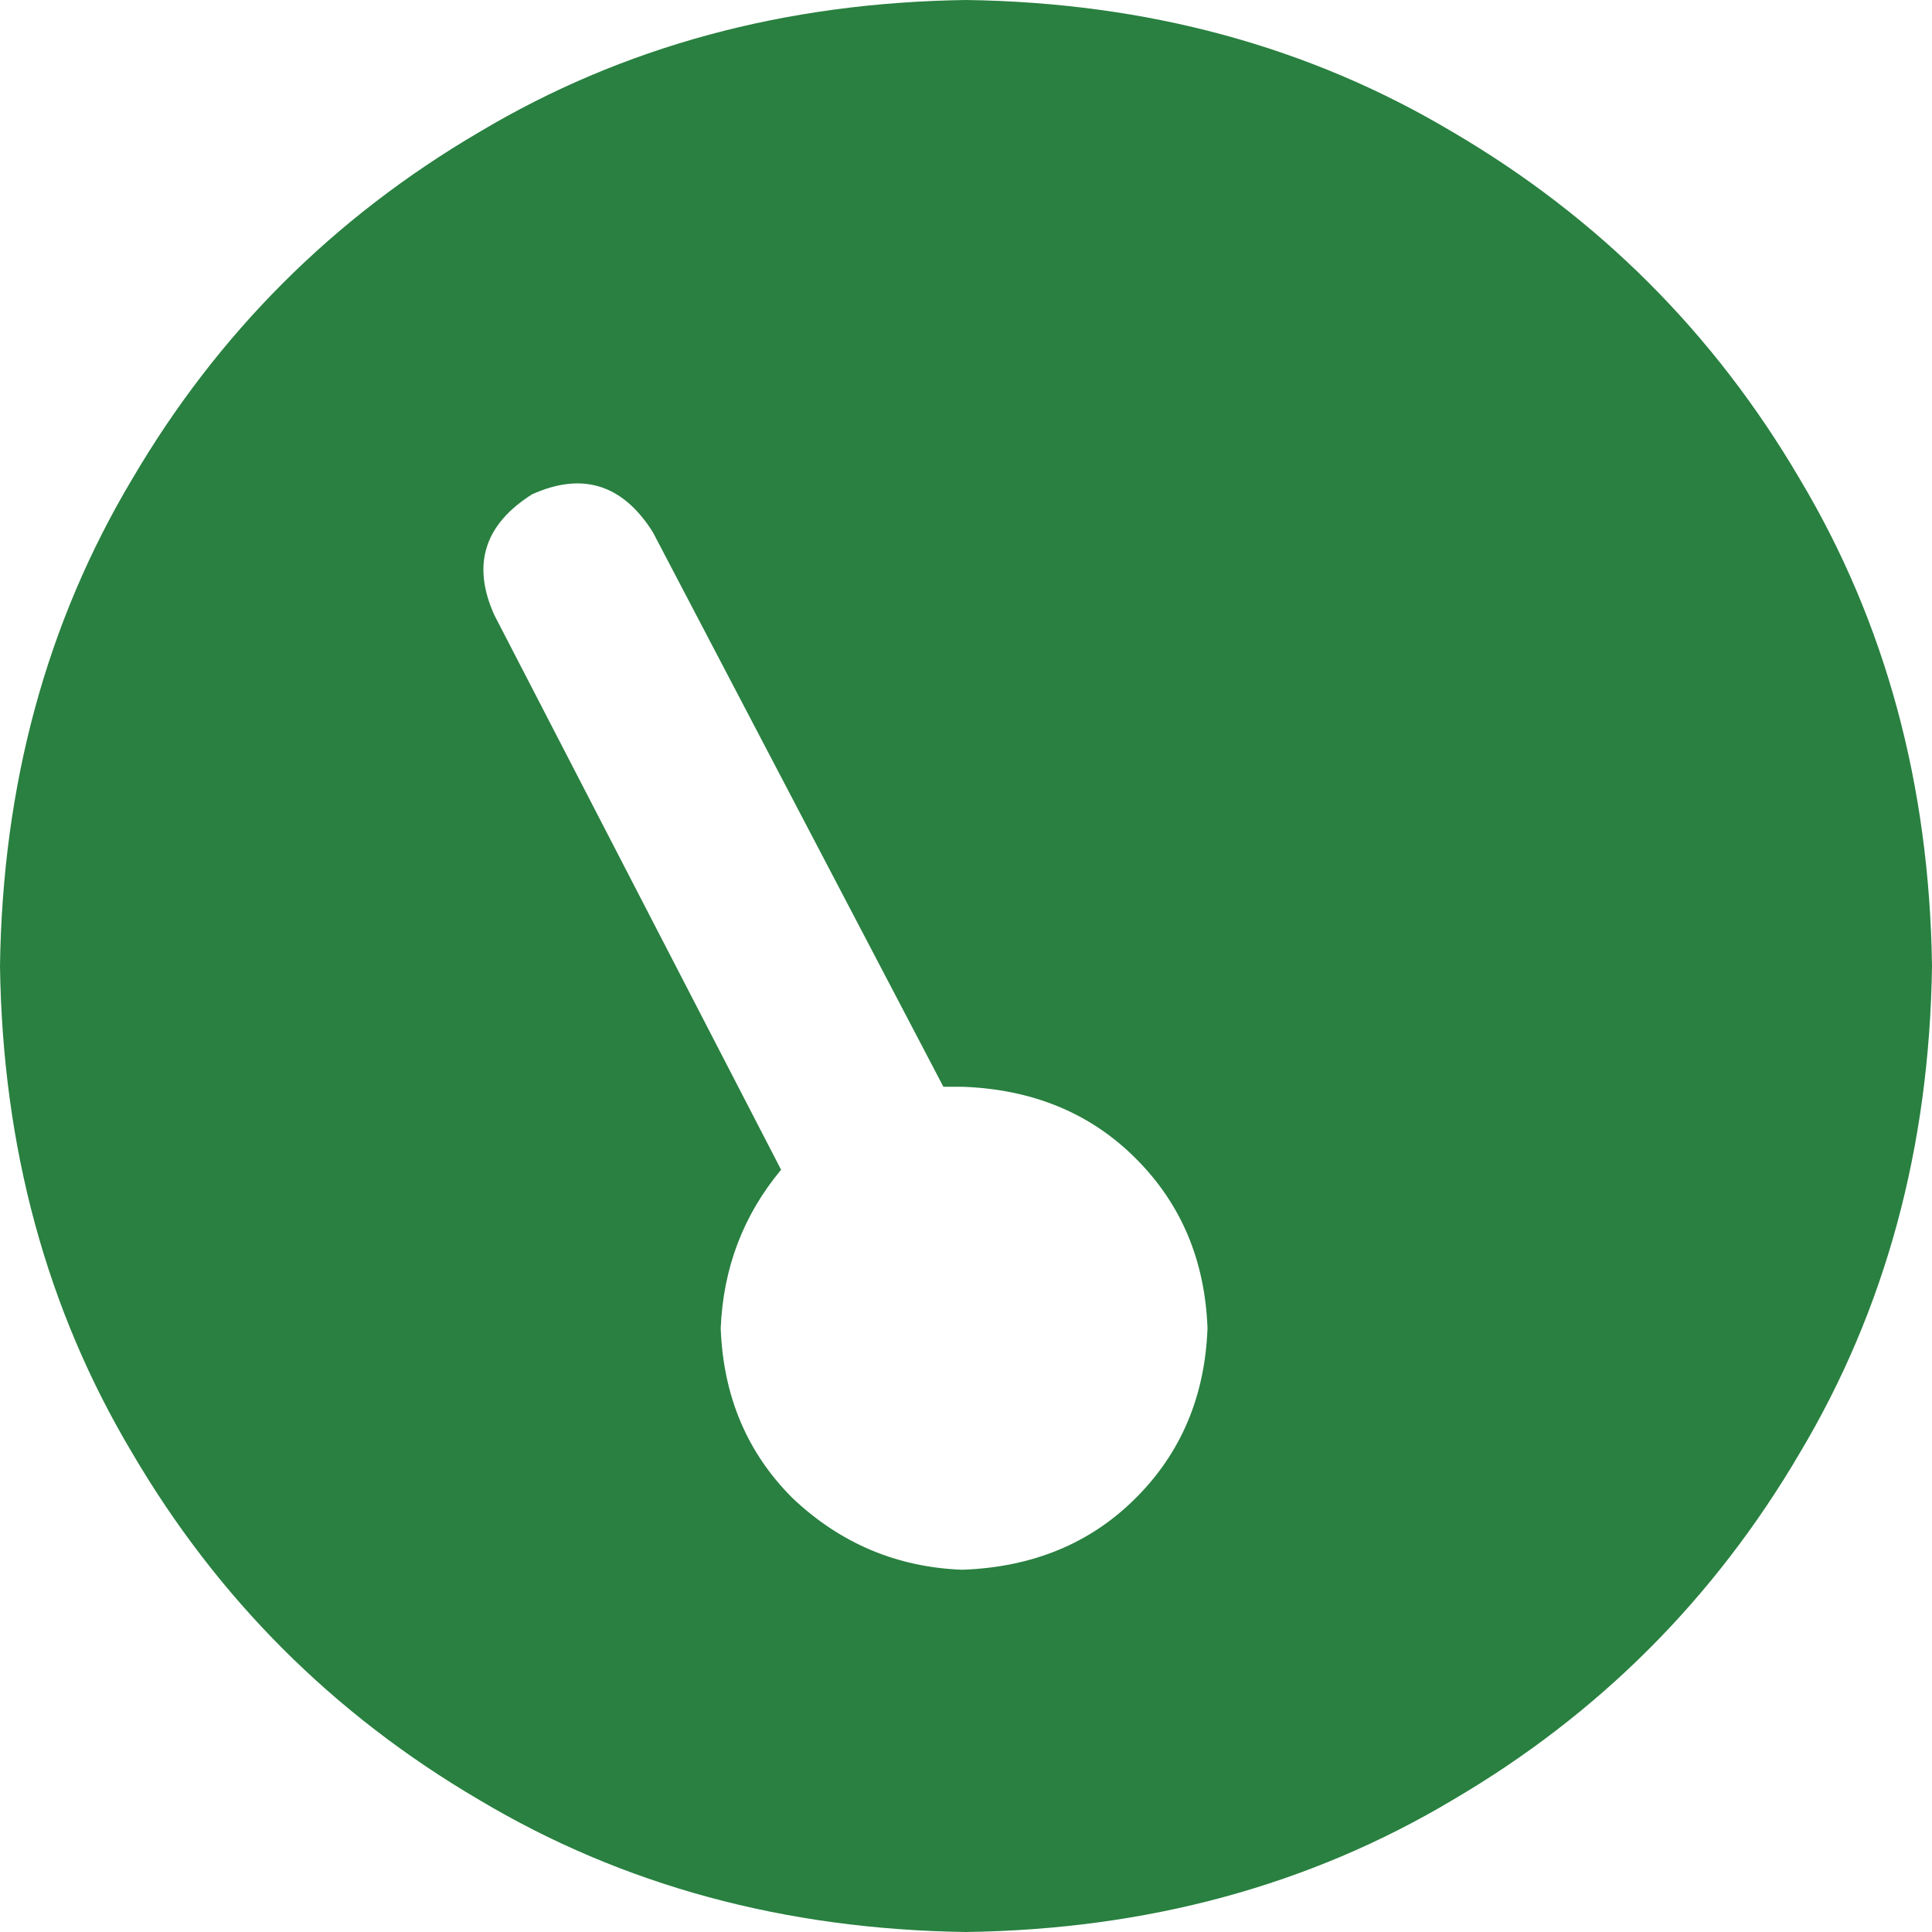 <svg width="24" height="24" viewBox="0 0 24 24" fill="none" xmlns="http://www.w3.org/2000/svg">
<path d="M24 12C23.969 14.25 23.422 16.266 22.359 18.047C21.297 19.859 19.859 21.297 18.047 22.359C16.266 23.422 14.25 23.969 12 24C9.75 23.969 7.734 23.422 5.953 22.359C4.141 21.297 2.703 19.859 1.641 18.047C0.578 16.266 0.031 14.25 0 12C0.031 9.75 0.578 7.734 1.641 5.953C2.703 4.141 4.141 2.703 5.953 1.641C7.734 0.578 9.75 0.031 12 0C14.25 0.031 16.266 0.578 18.047 1.641C19.859 2.703 21.297 4.141 22.359 5.953C23.422 7.734 23.969 9.75 24 12ZM12 13.5C11.906 13.5 11.812 13.5 11.719 13.5L8.109 6.609C7.734 6.016 7.234 5.859 6.609 6.141C6.016 6.516 5.859 7.016 6.141 7.641L9.703 14.531C9.234 15.094 8.984 15.75 8.953 16.5C8.984 17.344 9.281 18.047 9.844 18.609C10.438 19.172 11.141 19.469 11.953 19.5C12.828 19.469 13.547 19.172 14.109 18.609C14.672 18.047 14.969 17.344 15 16.5C14.969 15.656 14.672 14.953 14.109 14.391C13.547 13.828 12.828 13.531 11.953 13.5H12Z" fill="#298040"/>
</svg>
